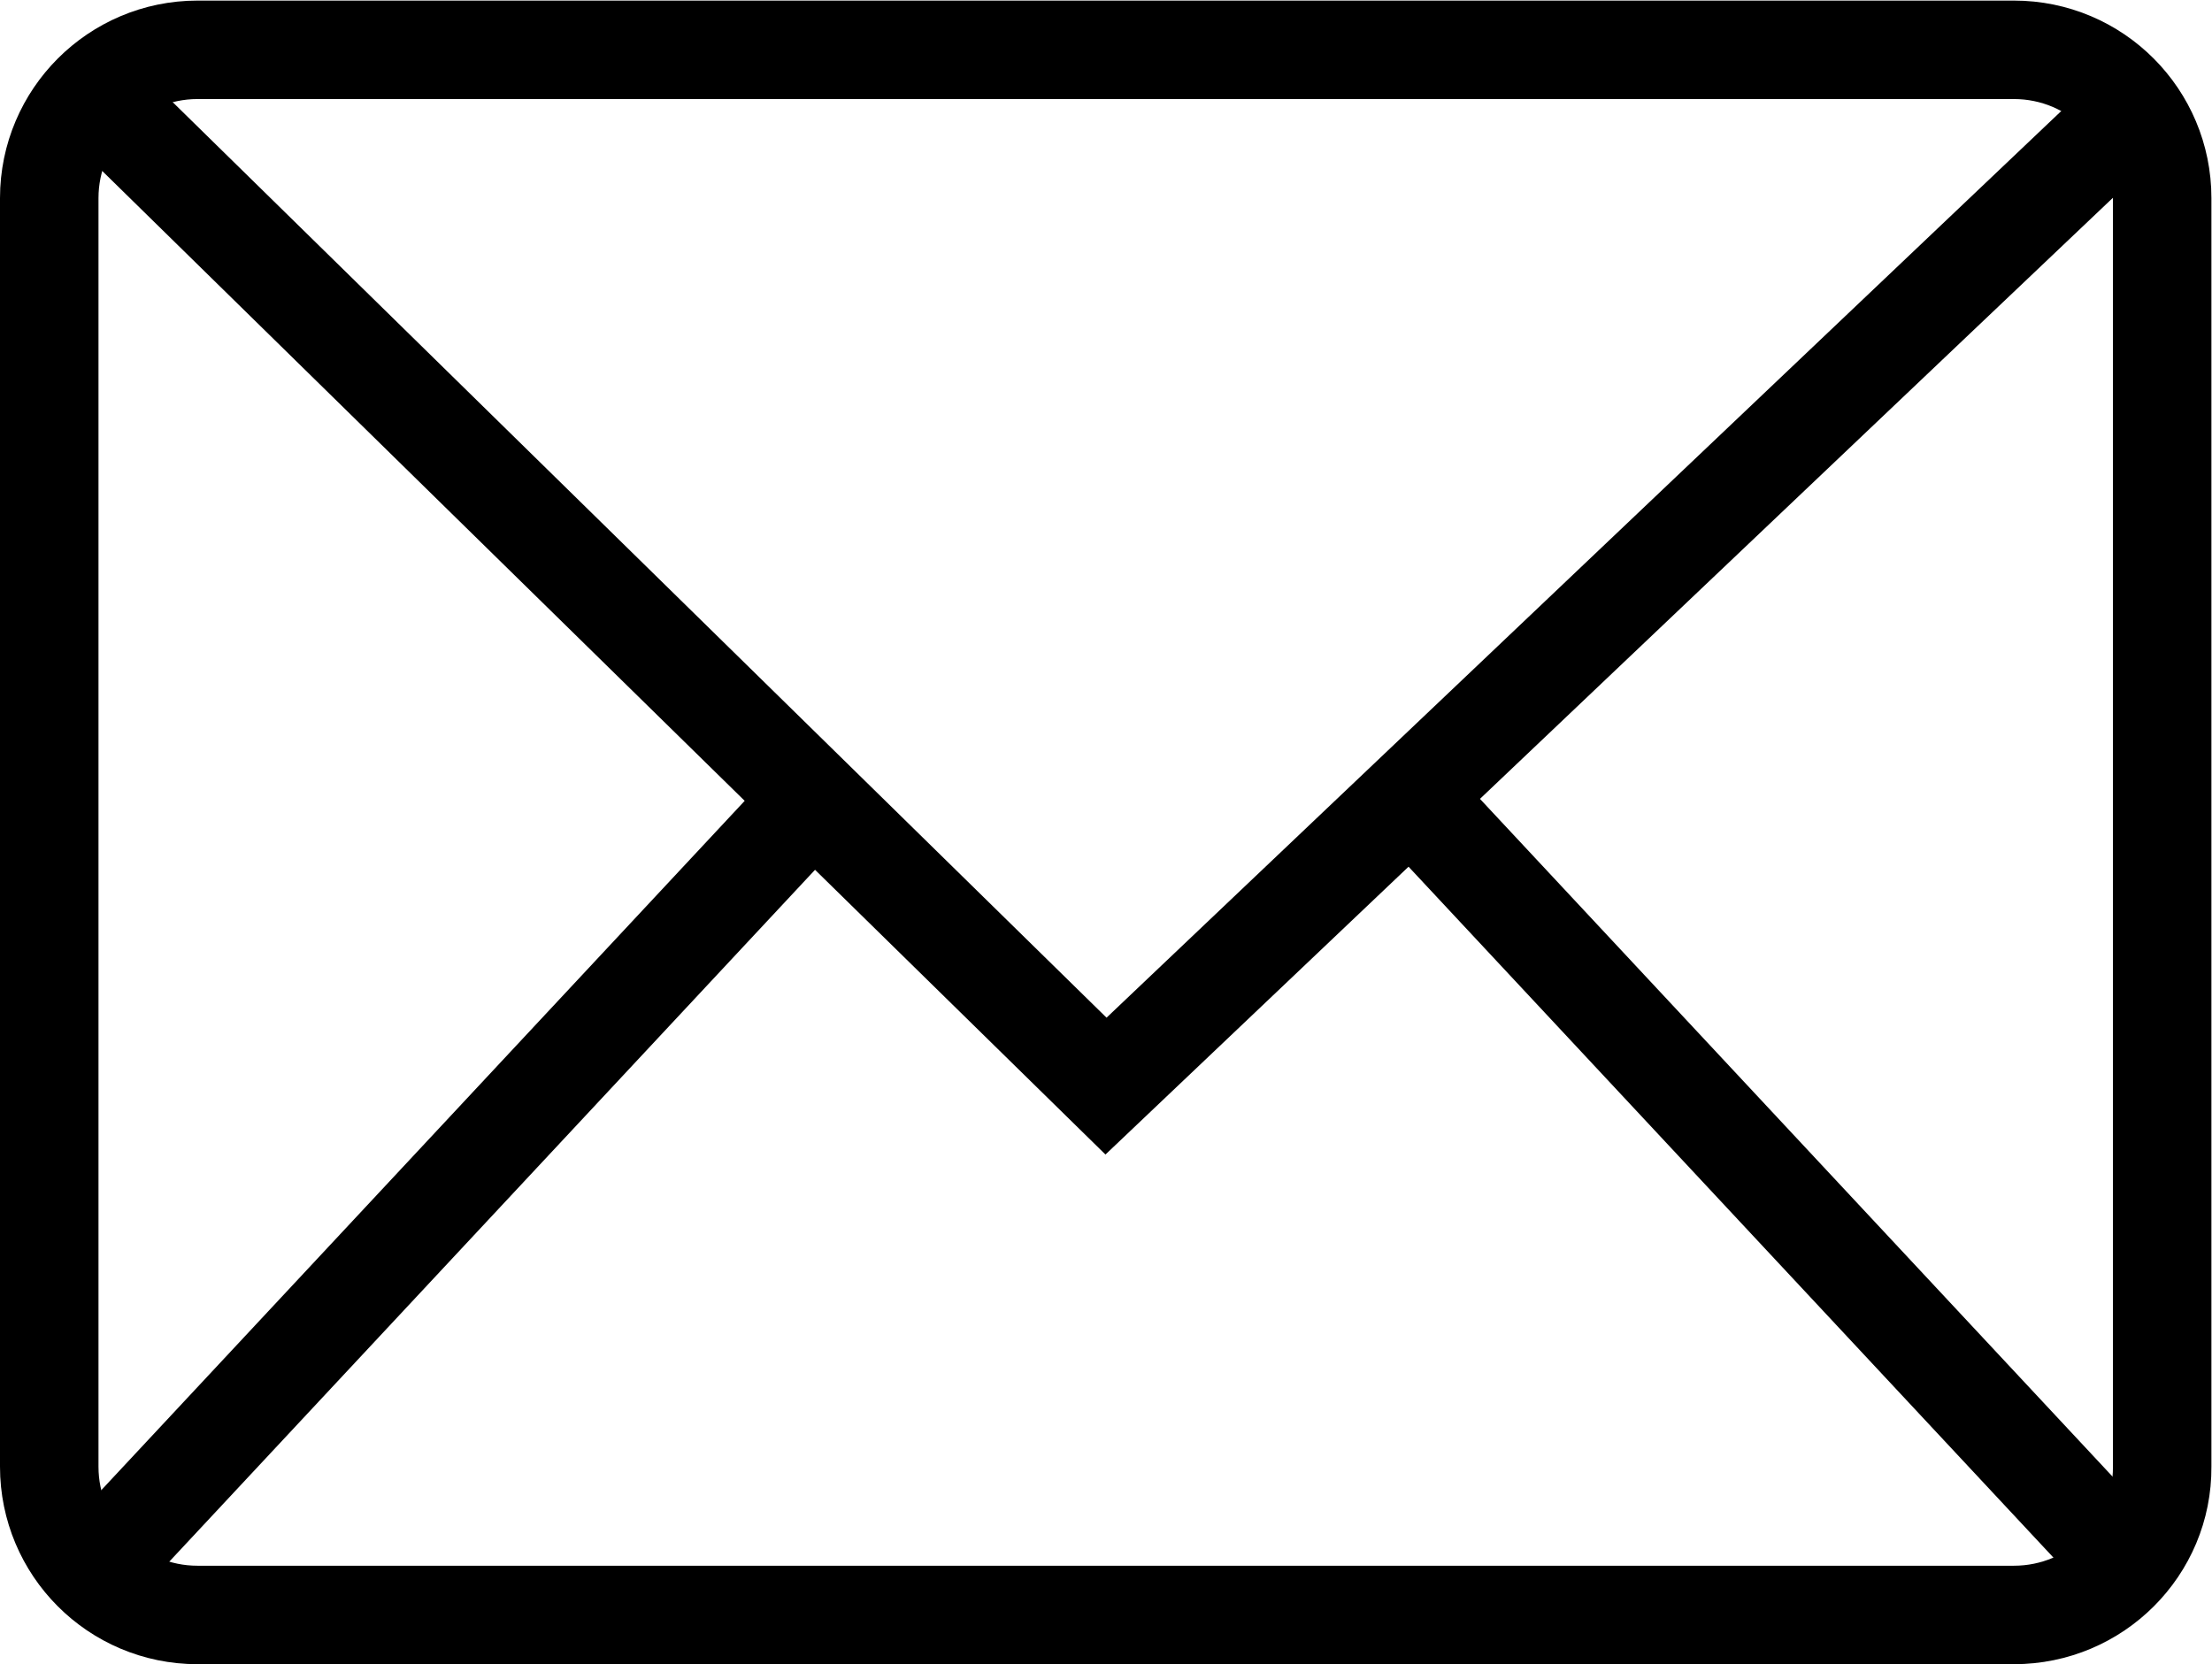 <?xml version="1.0" encoding="utf-8"?>
<!-- Generator: Adobe Illustrator 23.1.0, SVG Export Plug-In . SVG Version: 6.00 Build 0)  -->
<svg version="1.1" id="Layer_1" xmlns="http://www.w3.org/2000/svg" xmlns:xlink="http://www.w3.org/1999/xlink" x="0px" y="0px"
	 viewBox="0 0 381.8 287.3" style="enable-background:new 0 0 381.8 287.3;" xml:space="preserve">
<style type="text/css">
	.st0{fill:none;stroke:#000000;stroke-width:17;stroke-miterlimit:10;}
</style>
<path class="st0" d="M347.6,278.8H34.1c-14.2,0-25.6-11.5-25.6-25.6v-219c0-7.1,2.9-13.5,7.5-18.1c4.6-4.6,11-7.5,18.1-7.5h313.5
	c14.2,0,25.6,11.5,25.6,25.6v219C373.3,267.3,361.8,278.8,347.6,278.8z"/>
<polyline class="st0" points="368.3,19 190.9,187.5 16,16 "/>
<line class="st0" x1="16" y1="271.3" x2="140.4" y2="138"/>
<line class="st0" x1="368.3" y1="271.3" x2="243.9" y2="138"/>
</svg>
